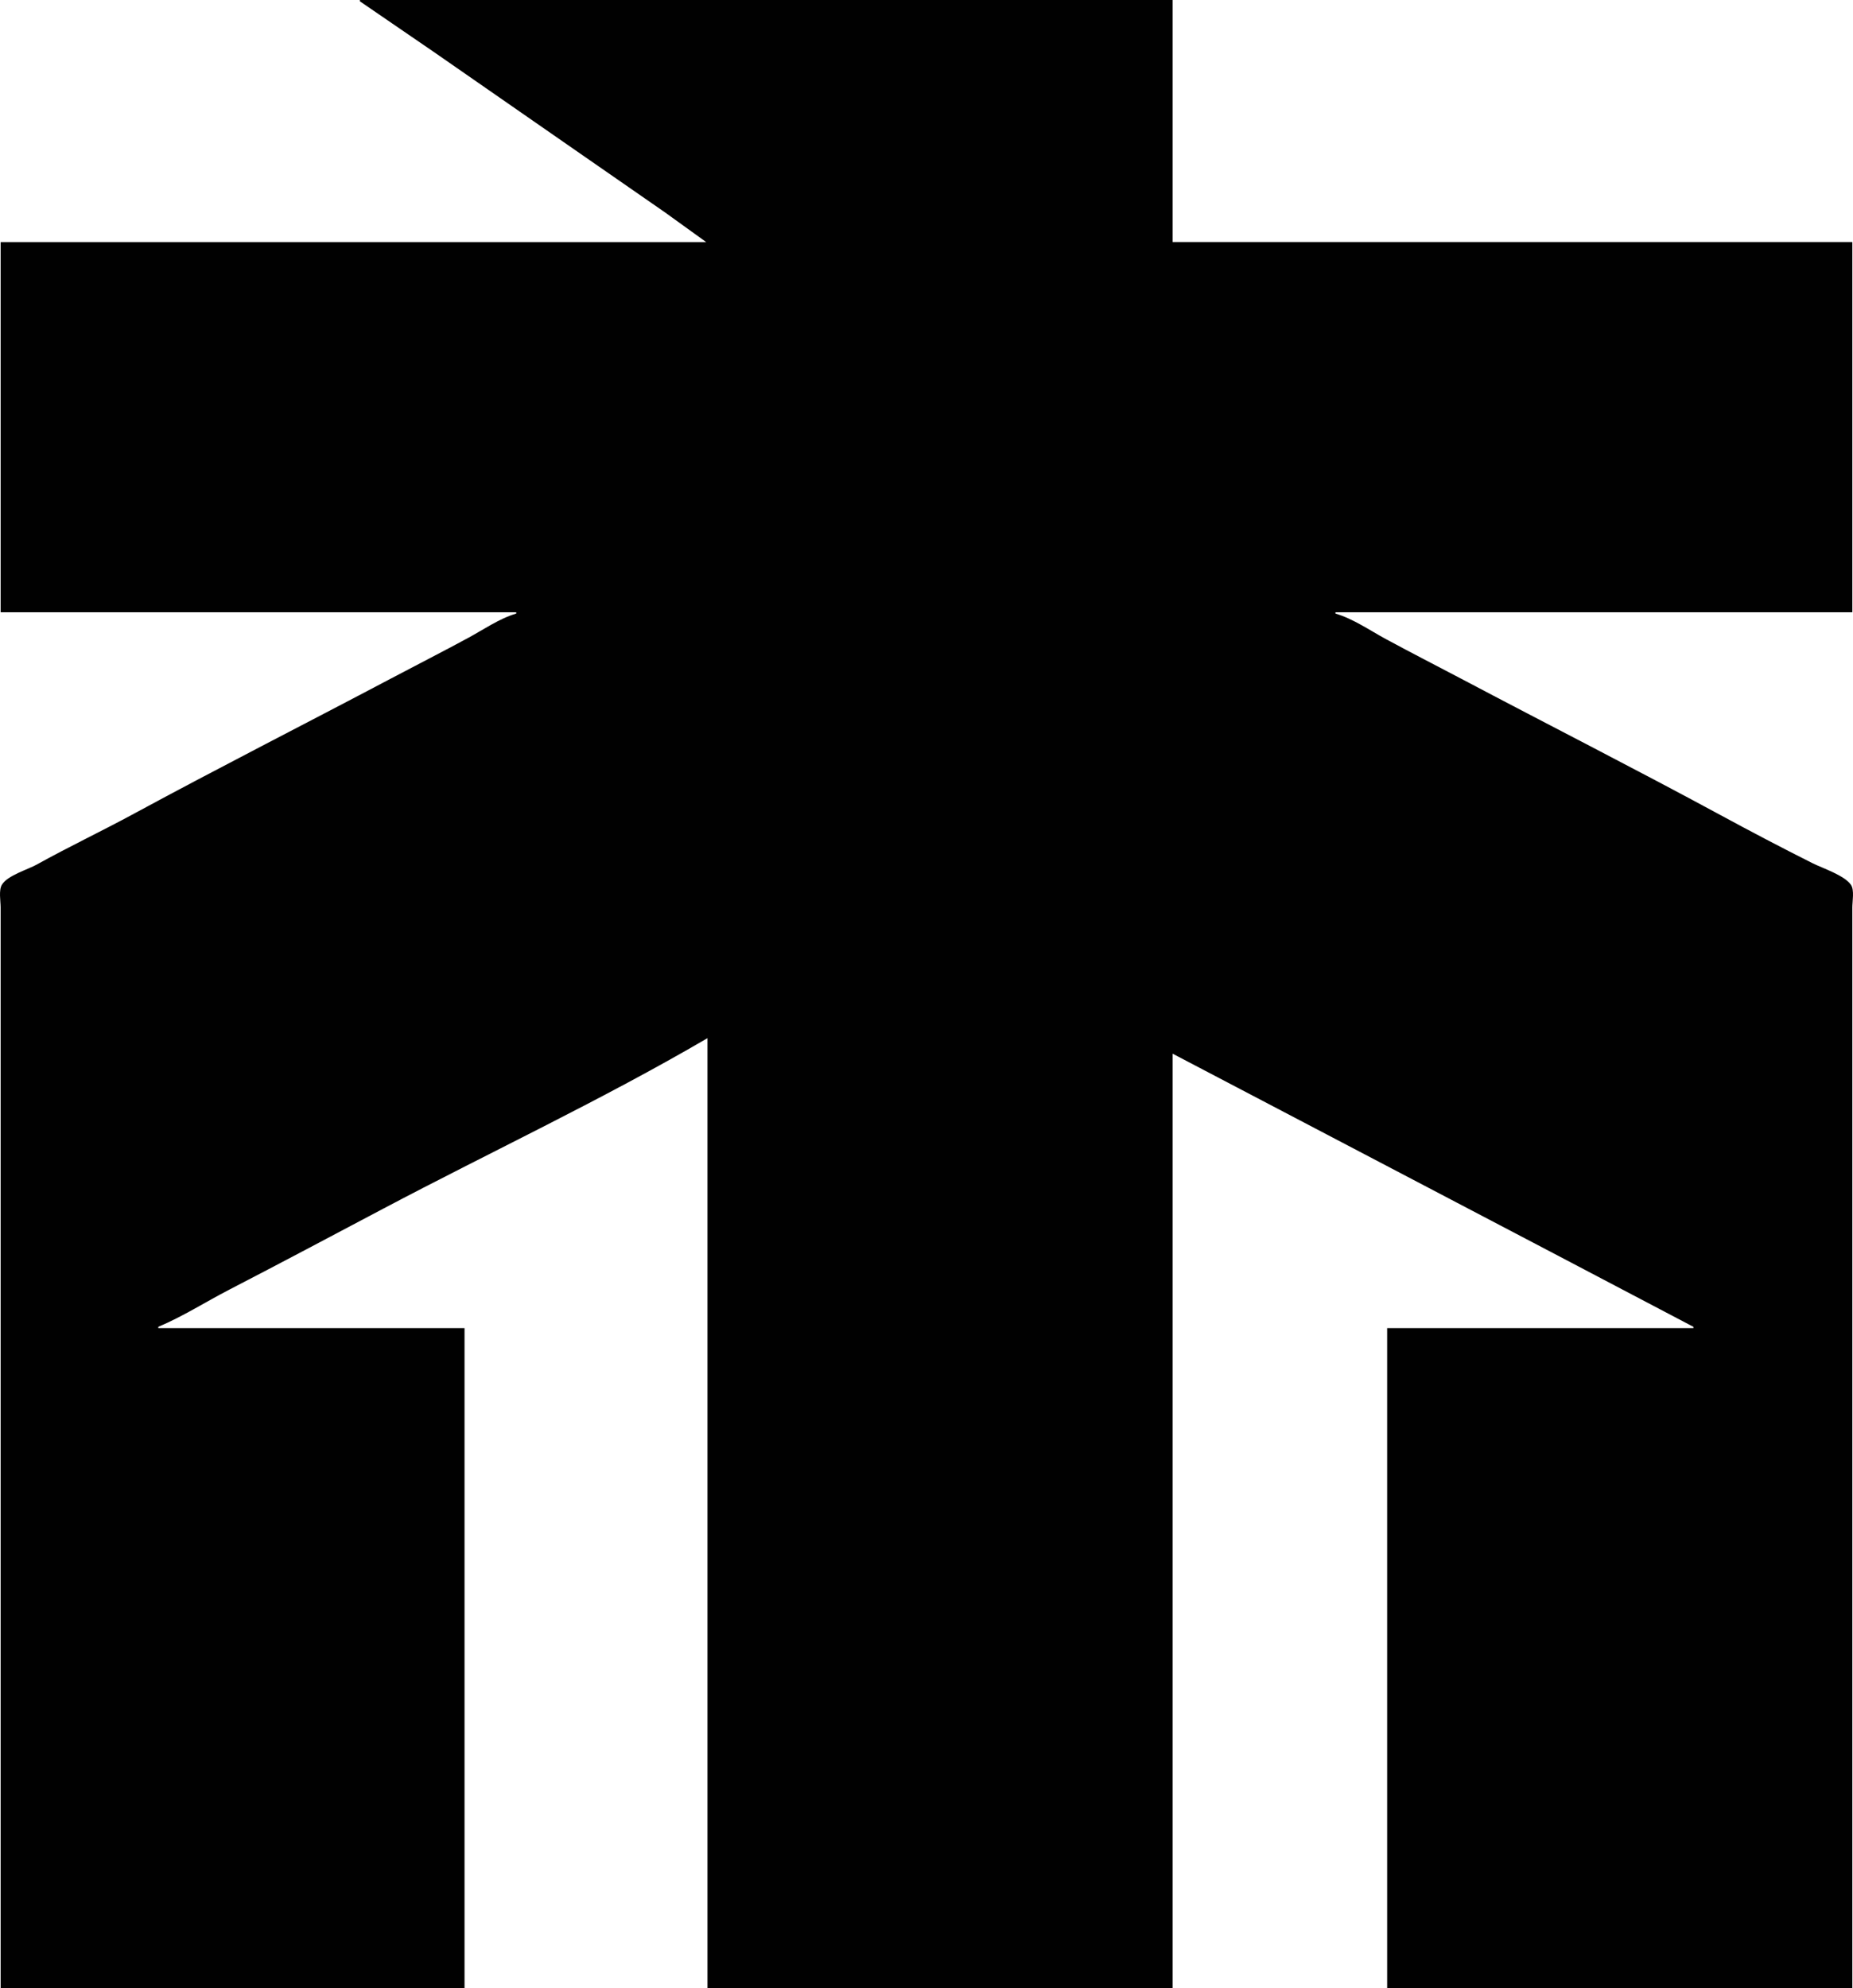 <?xml version="1.0" encoding="UTF-8" standalone="no"?>
<!-- Created with Inkscape (http://www.inkscape.org/) -->

<svg
   width="466mm"
   height="500mm"
   viewBox="0 0 466 500"
   version="1.1"
   id="svg5"
   xml:space="preserve"
   inkscape:version="1.2.2 (732a01da63, 2022-12-09)"
   sodipodi:docname="fidelion.svg"
   xmlns:inkscape="http://www.inkscape.org/namespaces/inkscape"
   xmlns:sodipodi="http://sodipodi.sourceforge.net/DTD/sodipodi-0.dtd"
   xmlns="http://www.w3.org/2000/svg"
   xmlns:svg="http://www.w3.org/2000/svg"><sodipodi:namedview
     id="namedview7"
     pagecolor="#ffffff"
     bordercolor="#000000"
     borderopacity="0.25"
     inkscape:showpageshadow="2"
     inkscape:pageopacity="0.0"
     inkscape:pagecheckerboard="true"
     inkscape:deskcolor="#d1d1d1"
     inkscape:document-units="mm"
     showgrid="false"
     inkscape:zoom="0.26677458"
     inkscape:cx="727.20571"
     inkscape:cy="903.38441"
     inkscape:window-width="1920"
     inkscape:window-height="1027"
     inkscape:window-x="-8"
     inkscape:window-y="-8"
     inkscape:window-maximized="1"
     inkscape:current-layer="layer1" /><defs
     id="defs2" /><g
     inkscape:label="Layer 1"
     inkscape:groupmode="layer"
     id="layer1"><path
       style="fill:#010101;stroke:none;stroke-width:0.325"
       d="m 90.5,0 v 0.326 l 18.523,12.687 37.046,25.716 21.123,14.649 10.399,7.495 H 0.16 V 153.971 H 129.821 v 0.326 c -4.151,1.198 -8.227,4.028 -12.024,6.084 -6.455,3.497 -13.007,6.832 -19.498,10.263 -21.53,11.38 -43.256,22.408 -64.668,34.008 -8.059,4.366 -16.359,8.301 -24.372,12.751 -2.358,1.309 -7.311,2.72 -8.765,5.051 -0.862,1.382 -0.334,4.159 -0.334,5.736 v 14.648 54.362 202.799 H 116.822 V 333.984 H 39.806 v -0.326 c 6.145,-2.575 11.951,-6.296 17.873,-9.356 12.937,-6.689 25.795,-13.532 38.671,-20.338 27.079,-14.313 55.126,-27.439 81.566,-42.897 v 238.932 h 116.987 V 264.974 l 30.872,16.175 64.018,33.558 36.071,18.951 v 0.326 H 348.847 V 500 H 465.834 V 296.224 242.188 228.19 c 0,-1.517 0.543,-4.355 -0.335,-5.661 -1.609,-2.398 -7.178,-4.202 -9.739,-5.487 -7.741,-3.887 -15.455,-7.937 -23.073,-12.064 -21.412,-11.6 -43.139,-22.628 -64.668,-34.008 -6.49,-3.431 -13.044,-6.766 -19.498,-10.263 -4,-2.168 -8.296,-5.146 -12.674,-6.41 v -0.326 H 465.834 V 60.872 H 294.903 V 0 Z"
       id="path264" /></g></svg>
